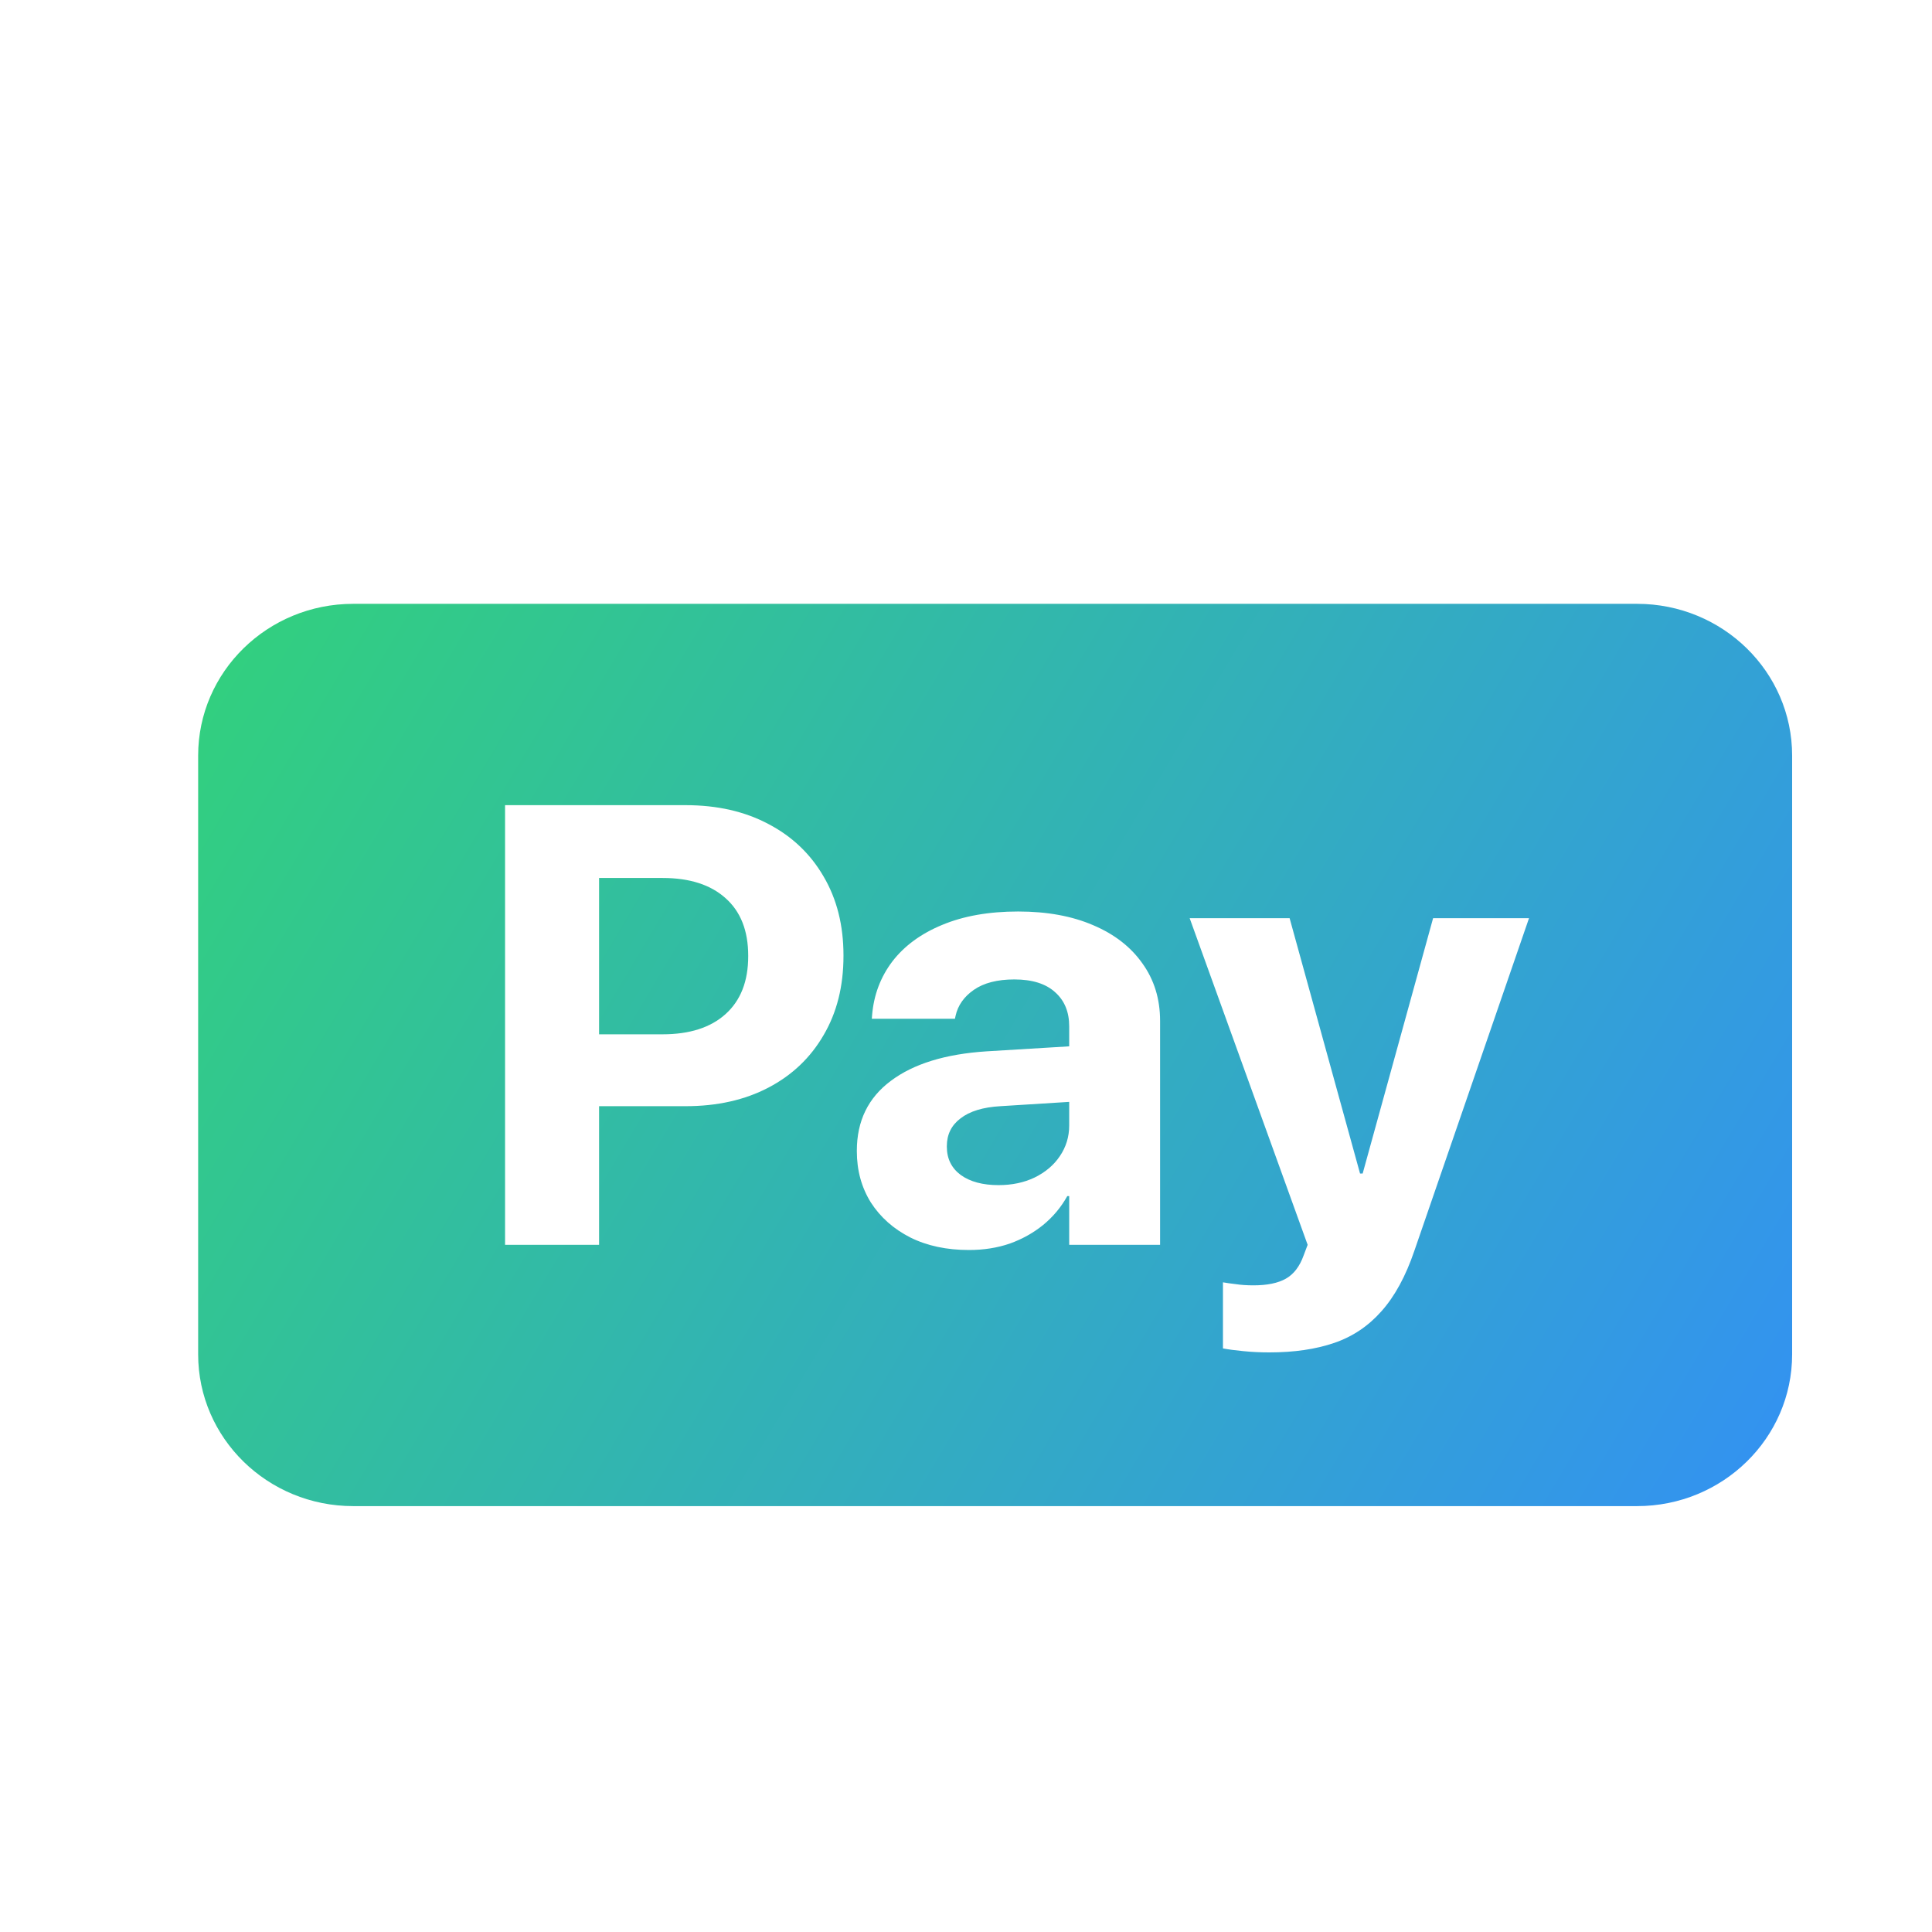 <svg width="48" height="48" viewBox="0 0 48 48" fill="none" xmlns="http://www.w3.org/2000/svg">
<path fill-rule="evenodd" clip-rule="evenodd" d="M8.776 15.002H40.672C42.8 15.002 44.525 16.69 44.525 18.773V33.648C44.525 35.731 42.8 37.419 40.672 37.419H8.776C6.648 37.419 4.923 35.731 4.923 33.648V18.773C4.923 16.69 6.648 15.002 8.776 15.002ZM14.884 27.483V30.927H12.548V20.004H13.724H14.884H17.034C17.818 20.004 18.504 20.16 19.092 20.473C19.68 20.781 20.136 21.215 20.461 21.775C20.791 22.335 20.956 22.989 20.956 23.736V23.751C20.956 24.503 20.791 25.159 20.461 25.719C20.136 26.279 19.68 26.713 19.092 27.021C18.504 27.329 17.818 27.483 17.034 27.483H14.884ZM14.884 25.697H16.462C17.132 25.697 17.653 25.53 18.024 25.197C18.401 24.859 18.589 24.379 18.589 23.759V23.744C18.589 23.123 18.401 22.646 18.024 22.313C17.653 21.98 17.132 21.813 16.462 21.813H14.884V25.697ZM22.619 30.746C23.036 30.953 23.521 31.056 24.073 31.056C24.439 31.056 24.777 31.003 25.086 30.897C25.396 30.786 25.671 30.632 25.914 30.436C26.161 30.234 26.362 29.994 26.517 29.716H26.564V30.927H28.822V25.363C28.822 24.818 28.675 24.341 28.381 23.933C28.092 23.524 27.685 23.209 27.159 22.986C26.633 22.759 26.012 22.646 25.295 22.646C24.568 22.646 23.939 22.757 23.408 22.979C22.882 23.196 22.469 23.499 22.17 23.887C21.876 24.276 21.709 24.72 21.667 25.22L21.66 25.311H23.725L23.74 25.242C23.797 24.98 23.949 24.763 24.197 24.591C24.444 24.42 24.779 24.334 25.202 24.334C25.646 24.334 25.983 24.44 26.215 24.652C26.448 24.859 26.564 25.141 26.564 25.5V25.996L24.514 26.12C23.488 26.186 22.694 26.431 22.131 26.855C21.569 27.274 21.288 27.852 21.288 28.588V28.604C21.288 29.078 21.404 29.502 21.636 29.875C21.874 30.244 22.201 30.534 22.619 30.746ZM26.564 27.376L24.854 27.483C24.421 27.508 24.091 27.609 23.864 27.786C23.637 27.957 23.524 28.187 23.524 28.475V28.49C23.524 28.788 23.64 29.022 23.872 29.194C24.104 29.36 24.416 29.444 24.808 29.444C25.143 29.444 25.442 29.381 25.705 29.255C25.973 29.123 26.182 28.947 26.331 28.725C26.486 28.497 26.564 28.243 26.564 27.96V27.376ZM30.895 33.569C31.101 33.59 31.315 33.6 31.537 33.6C32.151 33.6 32.687 33.522 33.146 33.365C33.605 33.209 33.996 32.946 34.321 32.578C34.651 32.209 34.925 31.707 35.141 31.071L37.988 22.812H35.605L33.855 29.156H33.79L32.04 22.812H29.557L32.488 30.927L32.388 31.192C32.29 31.465 32.143 31.657 31.947 31.768C31.751 31.879 31.483 31.934 31.142 31.934C30.977 31.934 30.831 31.924 30.702 31.904C30.573 31.889 30.467 31.874 30.384 31.859V33.501C30.519 33.527 30.689 33.549 30.895 33.569Z" fill="url(#paint0_linear_288_74)"/>
<defs>
<linearGradient id="paint0_linear_288_74" x1="4.923" y1="15.002" x2="44" y2="38.263" gradientUnits="userSpaceOnUse">
<stop stop-color="#32D17C"/>
<stop offset="1" stop-color="#3391F3"/>
</linearGradient>
</defs>
</svg>
